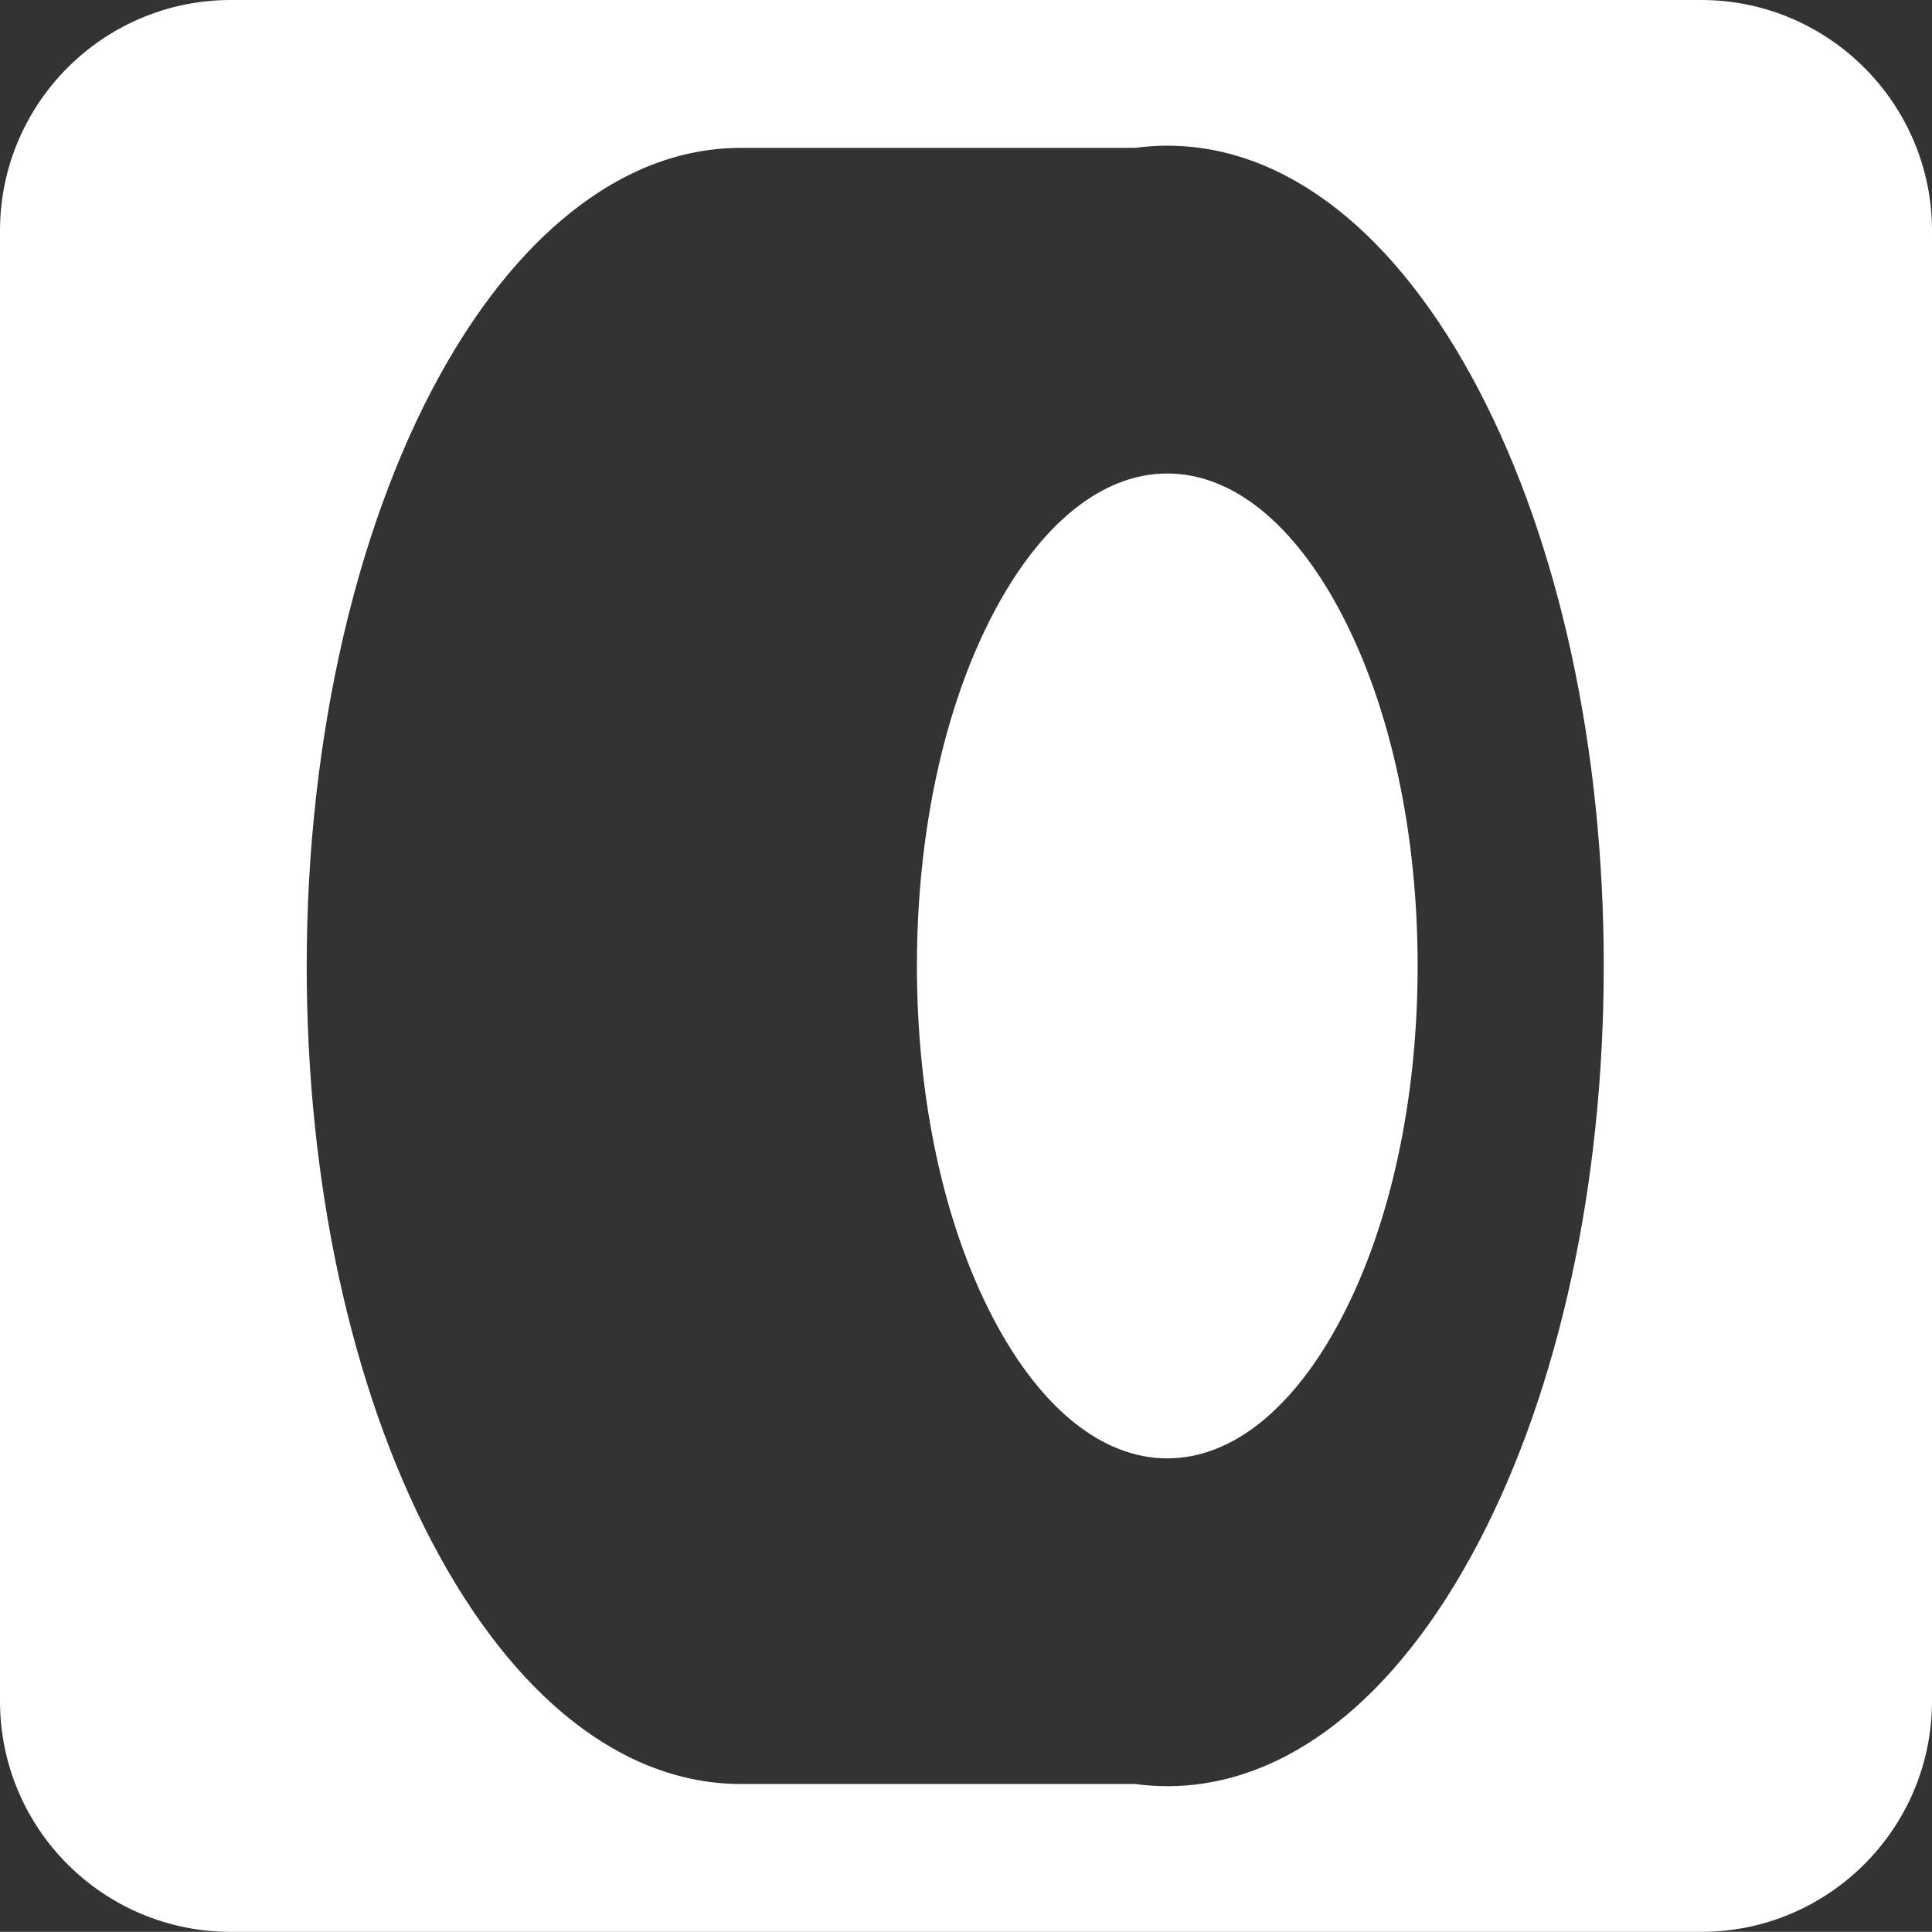 <!-- Generator: Adobe Illustrator 18.1.1, SVG Export Plug-In  -->
<svg version="1.1"
	 xmlns="http://www.w3.org/2000/svg" xmlns:xlink="http://www.w3.org/1999/xlink" xmlns:a="http://ns.adobe.com/AdobeSVGViewerExtensions/3.0/"
	 x="0px" y="0px" width="443.003px" height="442.972px" viewBox="0 0 443.003 442.972" enable-background="new 0 0 443.003 442.972"
	 xml:space="preserve">
<rect x="0" y="0" width="443.003" height="442.972" fill="#333333" stroke="none"/>
<defs>
</defs>
<g>
	<path fill="#FFFFFF" d="M267.659,108.571c-14.904,0-29.1,11.442-39.971,32.219c-11.246,21.496-17.44,50.154-17.44,80.696
		s6.194,59.2,17.44,80.696c10.871,20.776,25.066,32.219,39.971,32.219c14.901,0,29.094-11.442,39.964-32.219
		c11.246-21.497,17.439-50.155,17.439-80.696c0-30.542-6.193-59.2-17.439-80.696C296.753,120.013,282.56,108.571,267.659,108.571z"
		/>
	<path fill="#FFFFFF" d="M390.07,0H52.935C23.672,0,0,23.756,0,52.905v337.133c0,29.261,23.672,52.933,52.935,52.933H390.07
		c29.178,0,52.933-23.672,52.933-52.933V52.905C443.003,23.756,419.247,0,390.07,0z M339.048,353.627
		c-18.875,36.073-44.228,55.939-71.389,55.939c-2.485,0-4.955-0.17-7.407-0.5h-90.35c-26.969,0-52.166-19.771-70.949-55.671
		c-18.46-35.283-28.627-82.13-28.627-131.909c0-52.859,11.846-103.495,32.501-138.924c8.237-14.129,17.595-25.454,27.813-33.66
		c12.393-9.952,25.602-14.997,39.262-14.997h90.35c2.452-0.33,4.921-0.5,7.407-0.5c27.161,0,52.514,19.866,71.389,55.939
		c18.499,35.355,28.688,82.284,28.688,132.142C367.735,271.344,357.547,318.273,339.048,353.627z"/>
</g>
</svg>